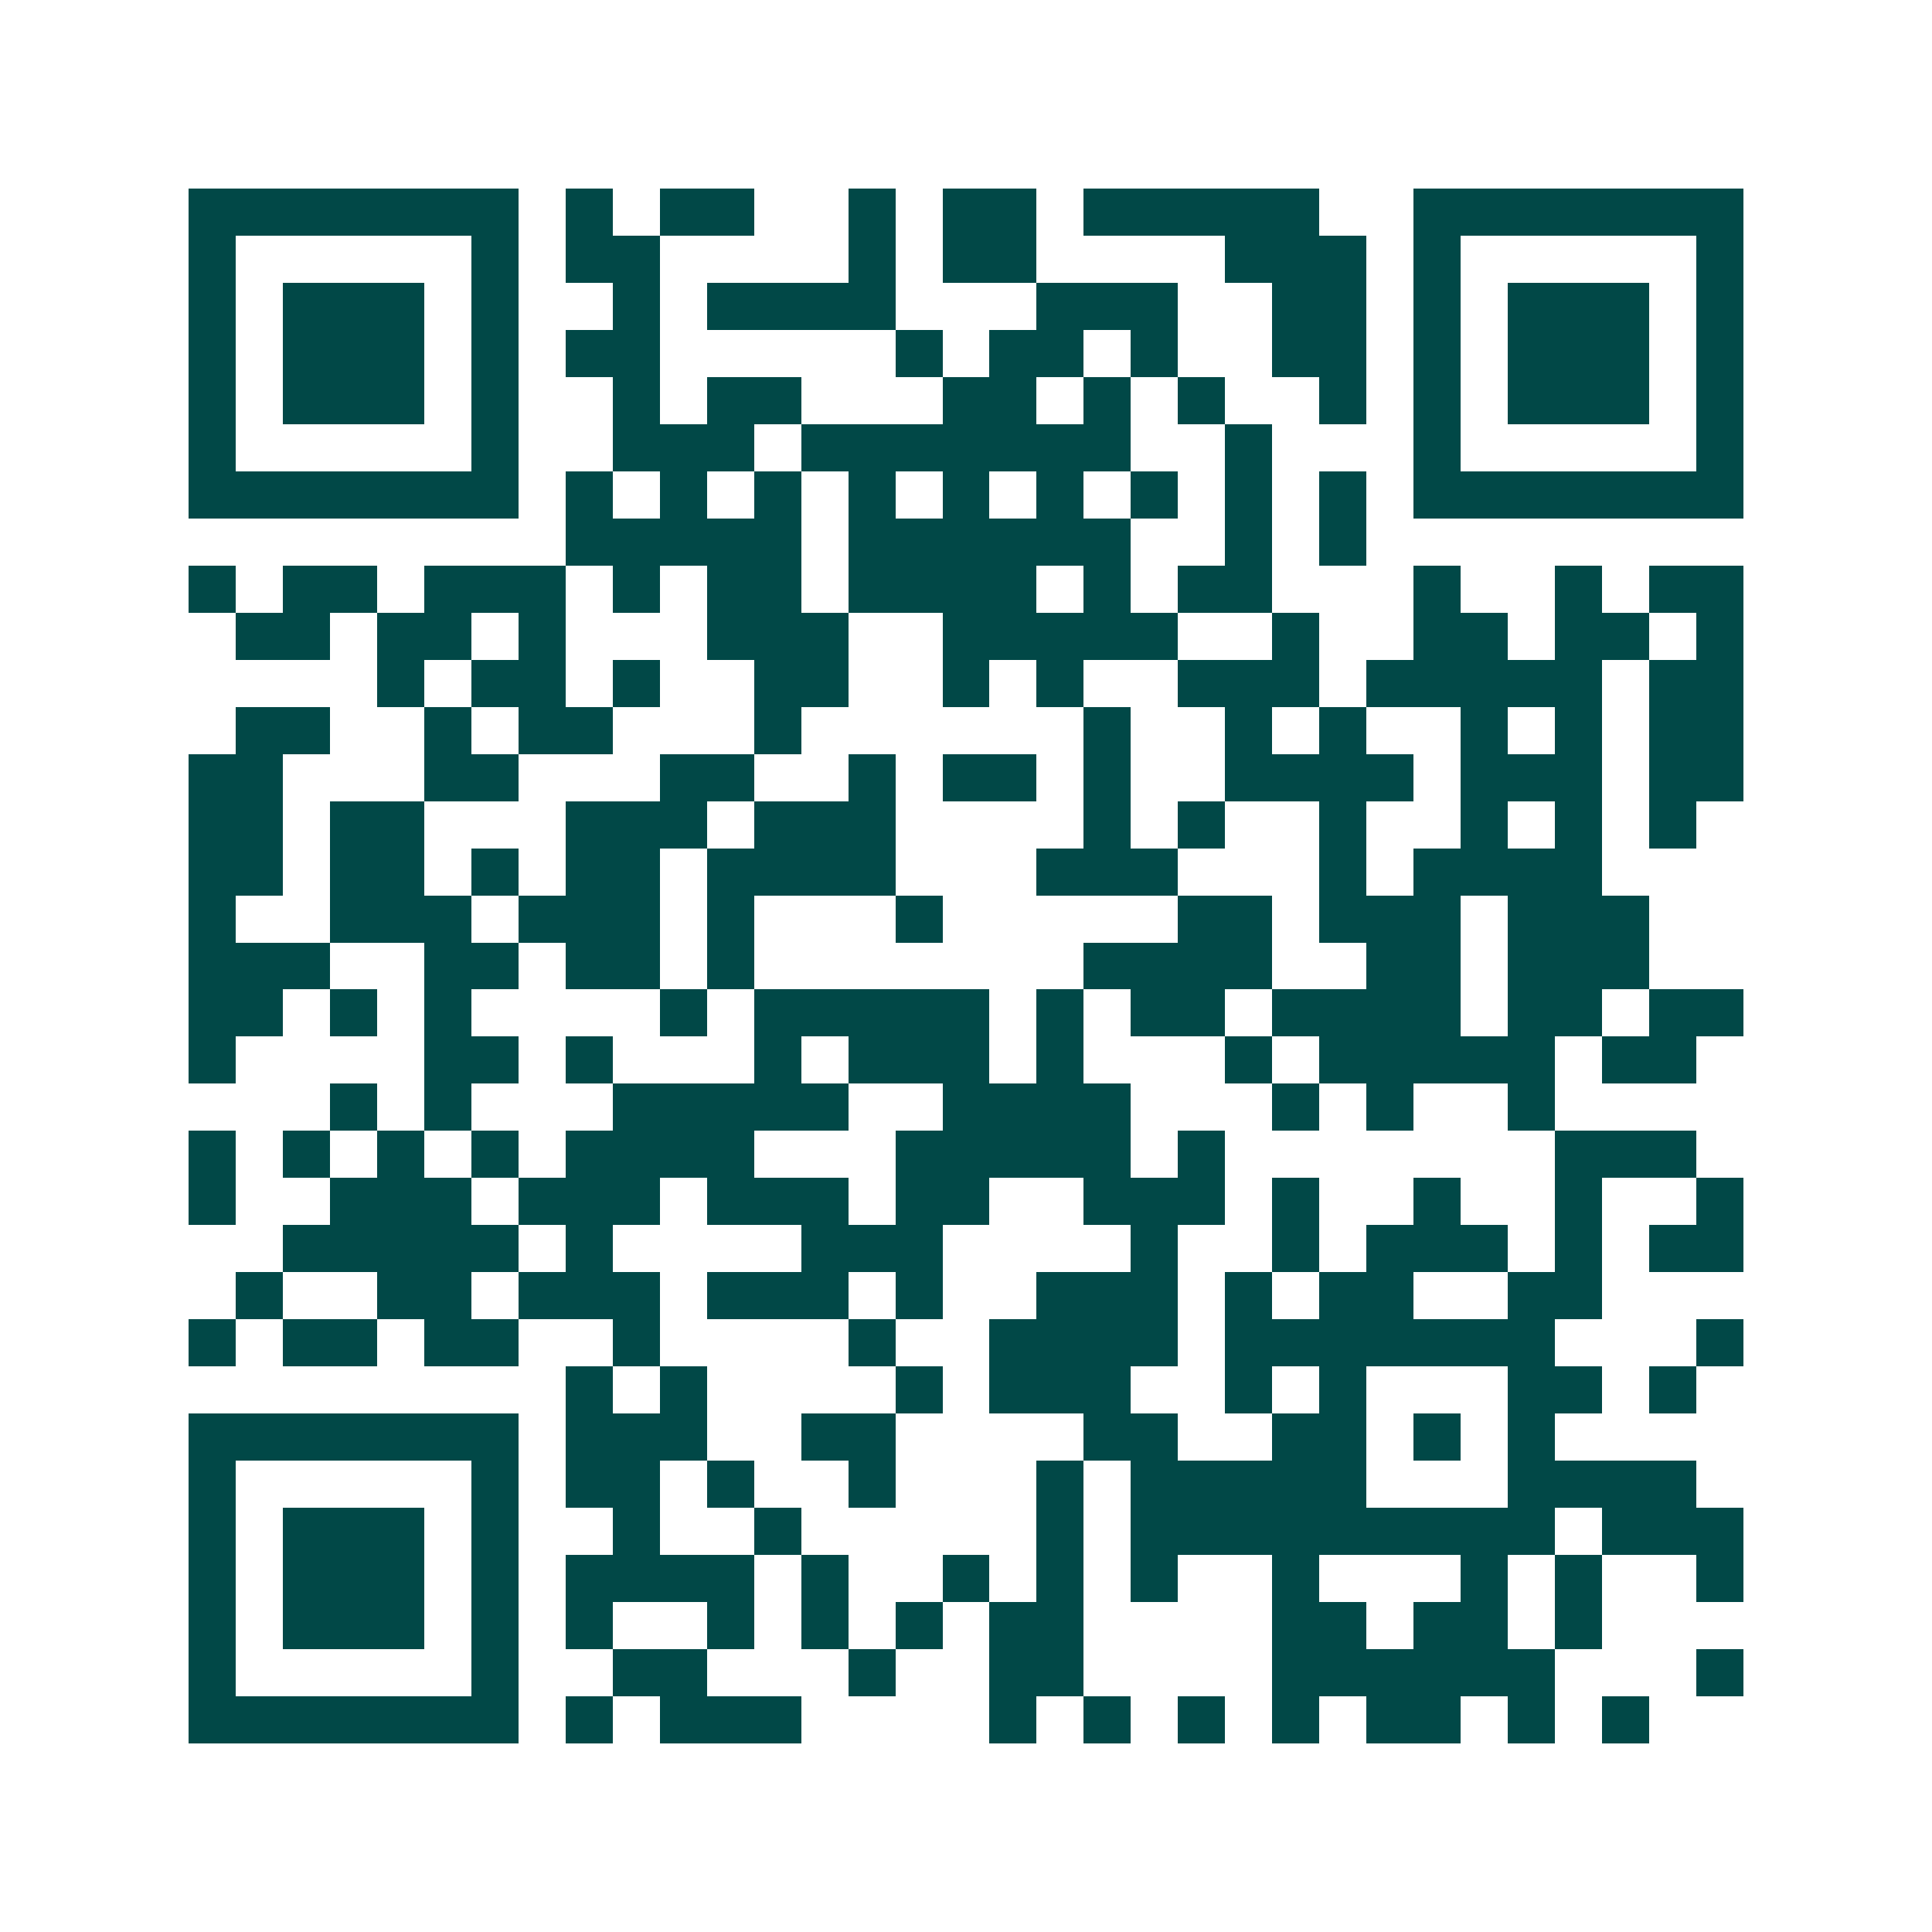 <svg xmlns="http://www.w3.org/2000/svg" width="200" height="200" viewBox="0 0 41 41" shape-rendering="crispEdges"><path fill="#ffffff" d="M0 0h41v41H0z"/><path stroke="#014847" d="M4 4.5h7m1 0h1m1 0h2m2 0h1m1 0h2m1 0h5m2 0h7M4 5.5h1m5 0h1m1 0h2m4 0h1m1 0h2m4 0h3m1 0h1m5 0h1M4 6.5h1m1 0h3m1 0h1m2 0h1m1 0h4m3 0h3m2 0h2m1 0h1m1 0h3m1 0h1M4 7.5h1m1 0h3m1 0h1m1 0h2m5 0h1m1 0h2m1 0h1m2 0h2m1 0h1m1 0h3m1 0h1M4 8.5h1m1 0h3m1 0h1m2 0h1m1 0h2m3 0h2m1 0h1m1 0h1m2 0h1m1 0h1m1 0h3m1 0h1M4 9.5h1m5 0h1m2 0h3m1 0h7m2 0h1m3 0h1m5 0h1M4 10.5h7m1 0h1m1 0h1m1 0h1m1 0h1m1 0h1m1 0h1m1 0h1m1 0h1m1 0h1m1 0h7M12 11.5h5m1 0h6m2 0h1m1 0h1M4 12.5h1m1 0h2m1 0h3m1 0h1m1 0h2m1 0h4m1 0h1m1 0h2m3 0h1m2 0h1m1 0h2M5 13.5h2m1 0h2m1 0h1m3 0h3m2 0h5m2 0h1m2 0h2m1 0h2m1 0h1M8 14.5h1m1 0h2m1 0h1m2 0h2m2 0h1m1 0h1m2 0h3m1 0h5m1 0h2M5 15.5h2m2 0h1m1 0h2m3 0h1m6 0h1m2 0h1m1 0h1m2 0h1m1 0h1m1 0h2M4 16.5h2m3 0h2m3 0h2m2 0h1m1 0h2m1 0h1m2 0h4m1 0h3m1 0h2M4 17.5h2m1 0h2m3 0h3m1 0h3m4 0h1m1 0h1m2 0h1m2 0h1m1 0h1m1 0h1M4 18.5h2m1 0h2m1 0h1m1 0h2m1 0h4m3 0h3m3 0h1m1 0h4M4 19.5h1m2 0h3m1 0h3m1 0h1m3 0h1m5 0h2m1 0h3m1 0h3M4 20.5h3m2 0h2m1 0h2m1 0h1m7 0h4m2 0h2m1 0h3M4 21.5h2m1 0h1m1 0h1m4 0h1m1 0h5m1 0h1m1 0h2m1 0h4m1 0h2m1 0h2M4 22.5h1m4 0h2m1 0h1m3 0h1m1 0h3m1 0h1m3 0h1m1 0h5m1 0h2M7 23.5h1m1 0h1m3 0h5m2 0h4m3 0h1m1 0h1m2 0h1M4 24.5h1m1 0h1m1 0h1m1 0h1m1 0h4m3 0h5m1 0h1m7 0h3M4 25.5h1m2 0h3m1 0h3m1 0h3m1 0h2m2 0h3m1 0h1m2 0h1m2 0h1m2 0h1M6 26.5h5m1 0h1m4 0h3m4 0h1m2 0h1m1 0h3m1 0h1m1 0h2M5 27.5h1m2 0h2m1 0h3m1 0h3m1 0h1m2 0h3m1 0h1m1 0h2m2 0h2M4 28.5h1m1 0h2m1 0h2m2 0h1m4 0h1m2 0h4m1 0h7m3 0h1M12 29.5h1m1 0h1m4 0h1m1 0h3m2 0h1m1 0h1m3 0h2m1 0h1M4 30.5h7m1 0h3m2 0h2m4 0h2m2 0h2m1 0h1m1 0h1M4 31.5h1m5 0h1m1 0h2m1 0h1m2 0h1m3 0h1m1 0h5m3 0h4M4 32.5h1m1 0h3m1 0h1m2 0h1m2 0h1m5 0h1m1 0h9m1 0h3M4 33.5h1m1 0h3m1 0h1m1 0h4m1 0h1m2 0h1m1 0h1m1 0h1m2 0h1m3 0h1m1 0h1m2 0h1M4 34.5h1m1 0h3m1 0h1m1 0h1m2 0h1m1 0h1m1 0h1m1 0h2m4 0h2m1 0h2m1 0h1M4 35.5h1m5 0h1m2 0h2m3 0h1m2 0h2m4 0h6m3 0h1M4 36.5h7m1 0h1m1 0h3m4 0h1m1 0h1m1 0h1m1 0h1m1 0h2m1 0h1m1 0h1"/></svg>

